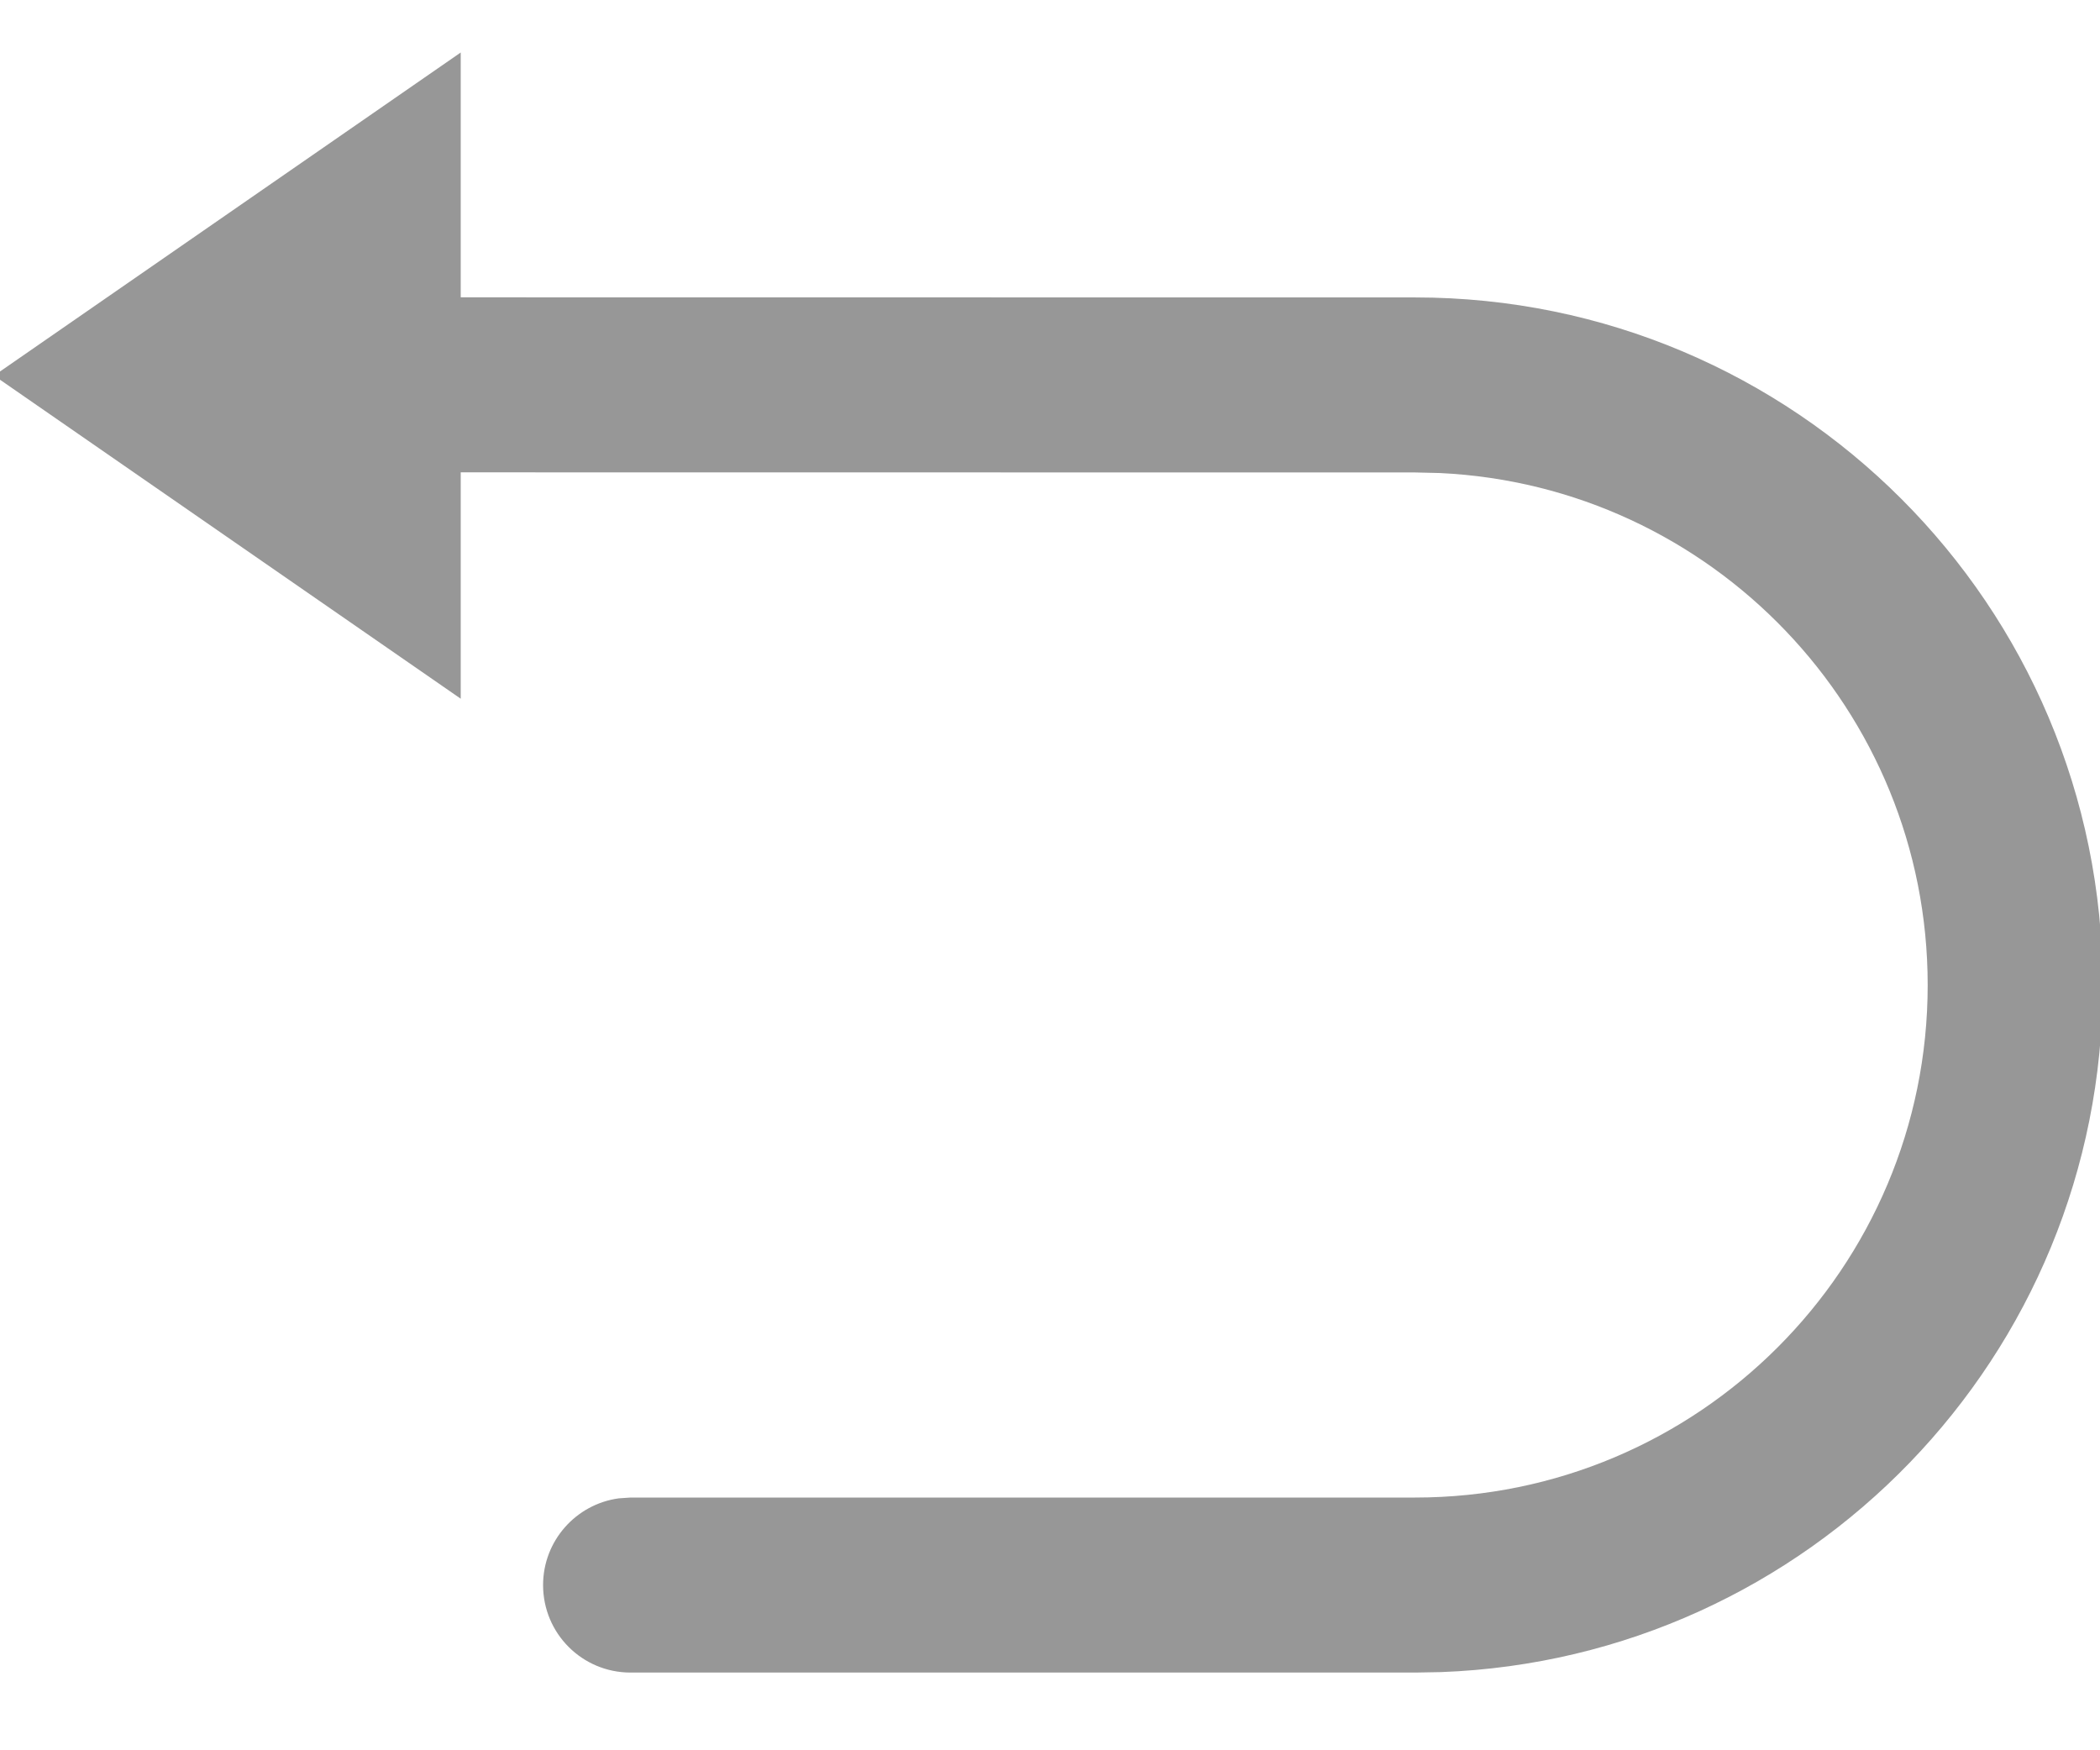 <?xml version="1.0" encoding="UTF-8"?>
<svg width="18px" height="15px" viewBox="0 0 18 15" version="1.1" xmlns="http://www.w3.org/2000/svg" xmlns:xlink="http://www.w3.org/1999/xlink">
    <title>返回</title>
    <g id="页面-1" stroke="none" stroke-width="1" fill="none" fill-rule="evenodd">
        <g id="问答详情" transform="translate(-1592, -270)" fill="#979797" fill-rule="nonzero">
            <path d="M1595.949,275.988 L1591.949,273.219 L1595.949,270.45 L1595.949,272.548 L1604.13,272.549 C1607.384,272.549 1610.023,275.187 1610.023,278.442 C1610.023,281.622 1607.503,284.214 1604.351,284.33 L1604.13,284.334 L1597.405,284.334 C1596.99,284.334 1596.655,283.999 1596.655,283.584 C1596.655,283.205 1596.937,282.891 1597.303,282.841 L1597.405,282.834 L1604.13,282.834 C1606.556,282.834 1608.523,280.868 1608.523,278.442 C1608.523,276.087 1606.67,274.165 1604.343,274.054 L1604.13,274.049 L1595.949,274.048 L1595.949,275.988 Z" id="返回"></path>
        </g>
    </g>
</svg>